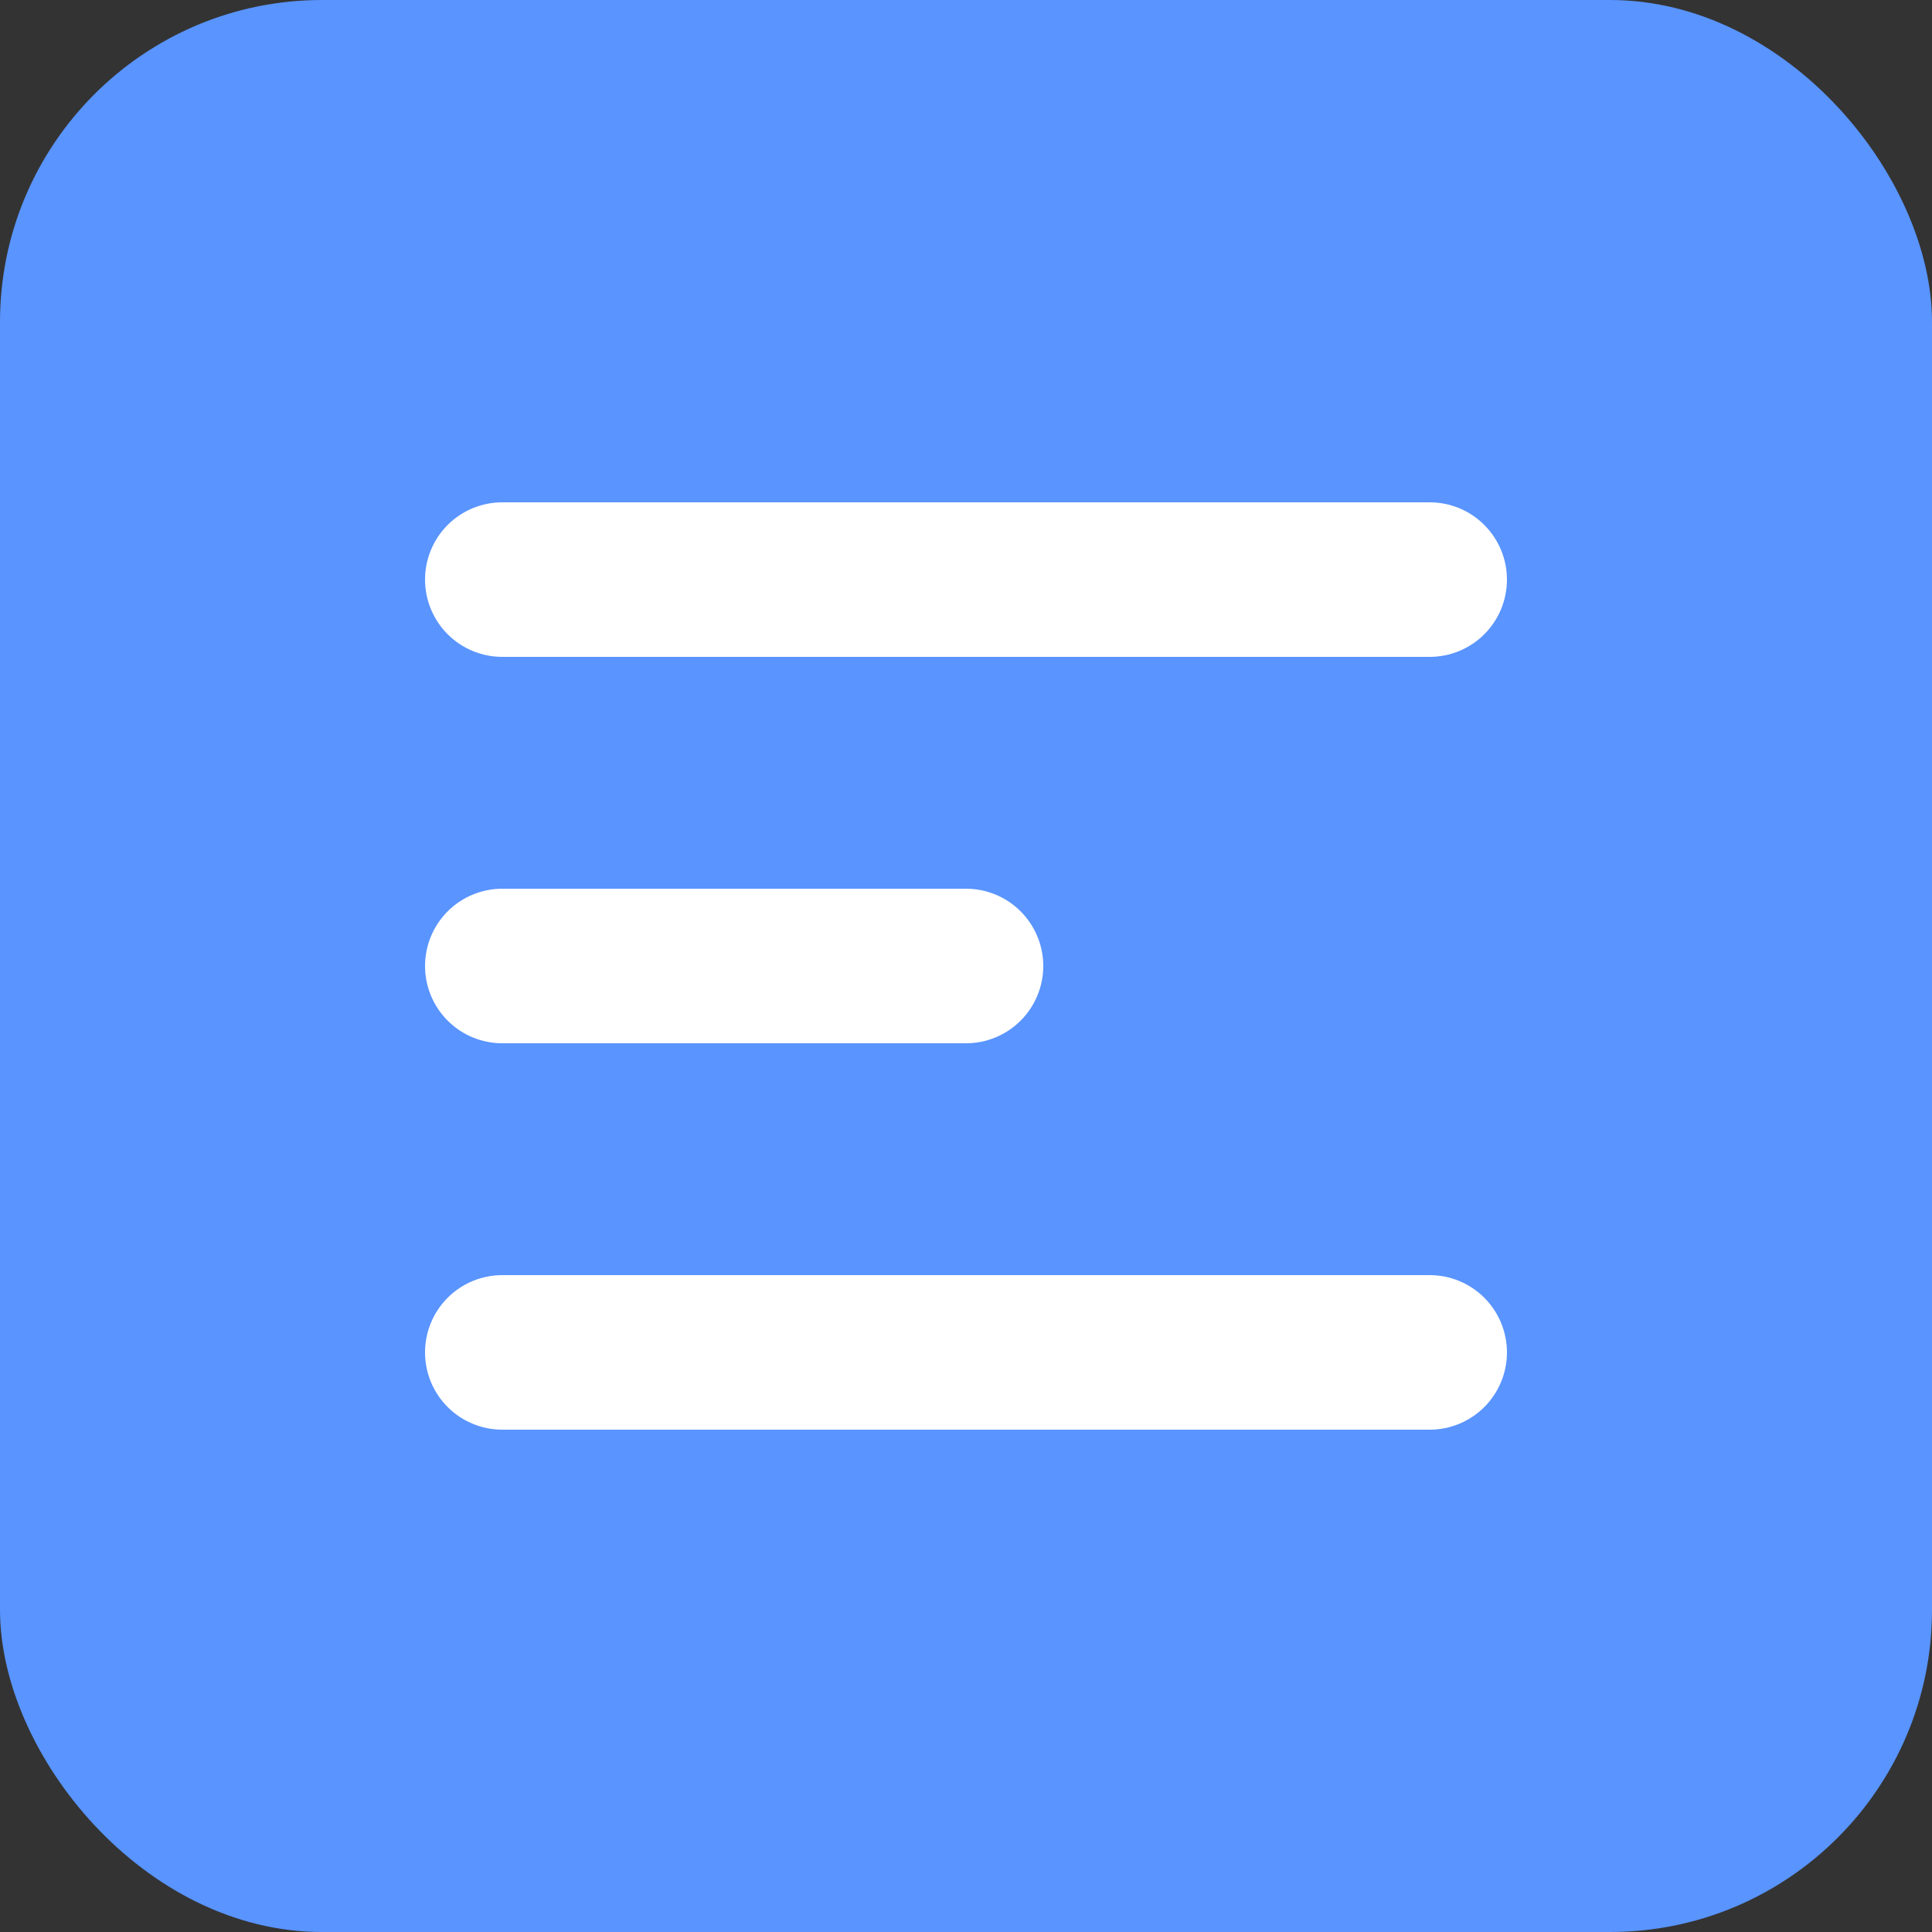 <svg xmlns="http://www.w3.org/2000/svg" width="48" height="48" viewBox="0 0 48 48" fill="none"><rect x="0" y="0" width="48" height="48" fill="#333333" stroke="none"/><g id="menus 2"><rect width="48" height="48" rx="8" fill="#5994FF"></rect><path id="Vector" fill-rule="evenodd" clip-rule="evenodd" d="M10.56 14.4C10.56 13.891 10.762 13.402 11.122 13.042C11.482 12.682 11.97 12.48 12.48 12.48H35.52C36.029 12.48 36.517 12.682 36.877 13.042C37.237 13.402 37.44 13.891 37.44 14.4C37.44 14.909 37.237 15.398 36.877 15.758C36.517 16.118 36.029 16.32 35.52 16.32H12.48C11.97 16.32 11.482 16.118 11.122 15.758C10.762 15.398 10.56 14.909 10.56 14.4ZM10.56 24C10.56 23.491 10.762 23.002 11.122 22.642C11.482 22.282 11.97 22.08 12.48 22.08H24C24.509 22.08 24.997 22.282 25.357 22.642C25.717 23.002 25.92 23.491 25.92 24C25.92 24.509 25.717 24.998 25.357 25.358C24.997 25.718 24.509 25.92 24 25.92H12.48C11.97 25.92 11.482 25.718 11.122 25.358C10.762 24.998 10.56 24.509 10.56 24ZM10.56 33.6C10.56 33.091 10.762 32.602 11.122 32.242C11.482 31.882 11.97 31.68 12.48 31.68H35.52C36.029 31.68 36.517 31.882 36.877 32.242C37.237 32.602 37.44 33.091 37.44 33.6C37.44 34.109 37.237 34.598 36.877 34.958C36.517 35.318 36.029 35.52 35.52 35.52H12.48C11.97 35.52 11.482 35.318 11.122 34.958C10.762 34.598 10.56 34.109 10.56 33.6Z" fill="white"></path></g></svg>